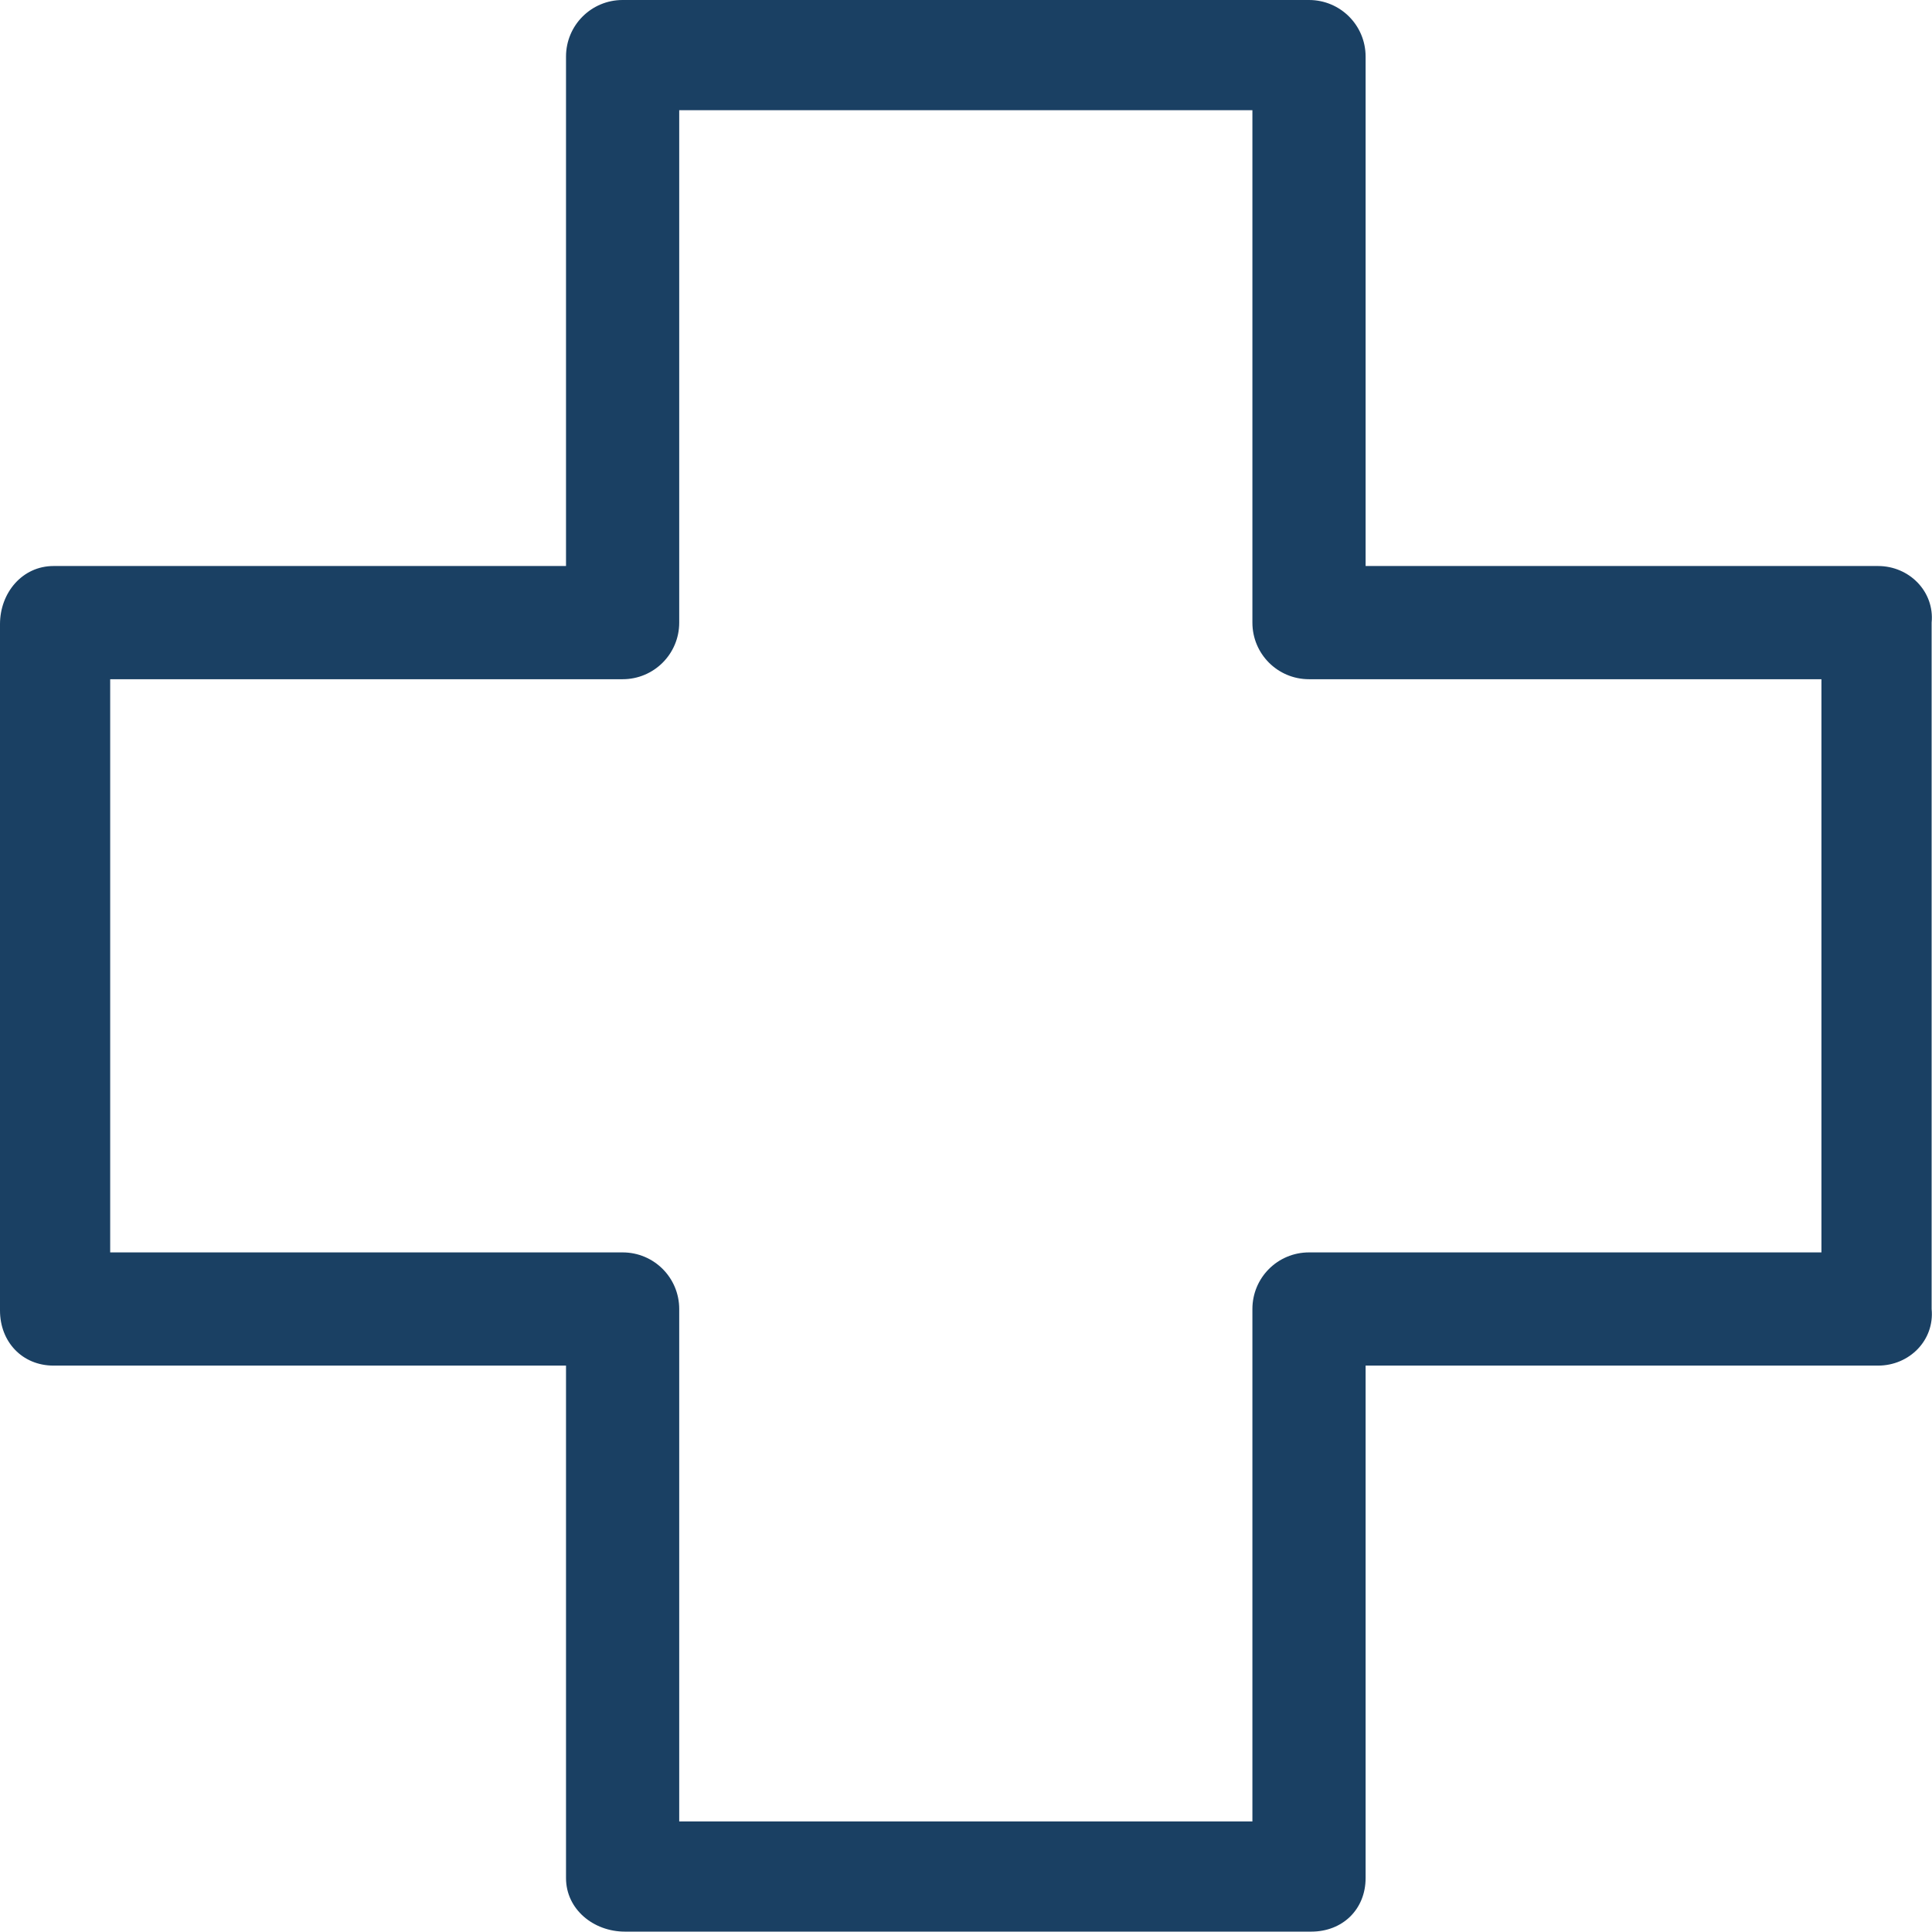 <?xml version="1.0" encoding="utf-8"?>
<!-- Generator: Adobe Illustrator 21.0.2, SVG Export Plug-In . SVG Version: 6.00 Build 0)  -->
<svg version="1.1" id="Layer_1" xmlns="http://www.w3.org/2000/svg" xmlns:xlink="http://www.w3.org/1999/xlink" x="0px" y="0px"
	 viewBox="0 0 512 512" style="enable-background:new 0 0 512 512;" xml:space="preserve">
<style type="text/css">
	.st0{fill:#1A4063;}
</style>
<path class="st0" d="M497.7,150H361.9V15c0-8.3-6.7-15-15-15H165c-8.3,0-15,6.7-15,15v135H14.2C5.9,150,0,157.1,0,165.4v181.9
	c0,8.3,5.9,14.6,14.2,14.6H150v135.8c0,8.3,7.3,14.2,15.6,14.2h181.9c8.3,0,14.4-5.9,14.4-14.2V361.9h135.8c8.3,0,15-6.7,14.2-15
	V165C512.7,156.8,506,150,497.7,150z M482.7,331.9H346.9c-8.3,0-15,6.7-15,15v135.8H180V346.9c0-8.3-6.7-15-15-15H29.2V180H165
	c8.3,0,15-6.7,15-15V29.2h151.9V165c0,8.3,6.7,15,15,15h135.8V331.9z"/>
</svg>
